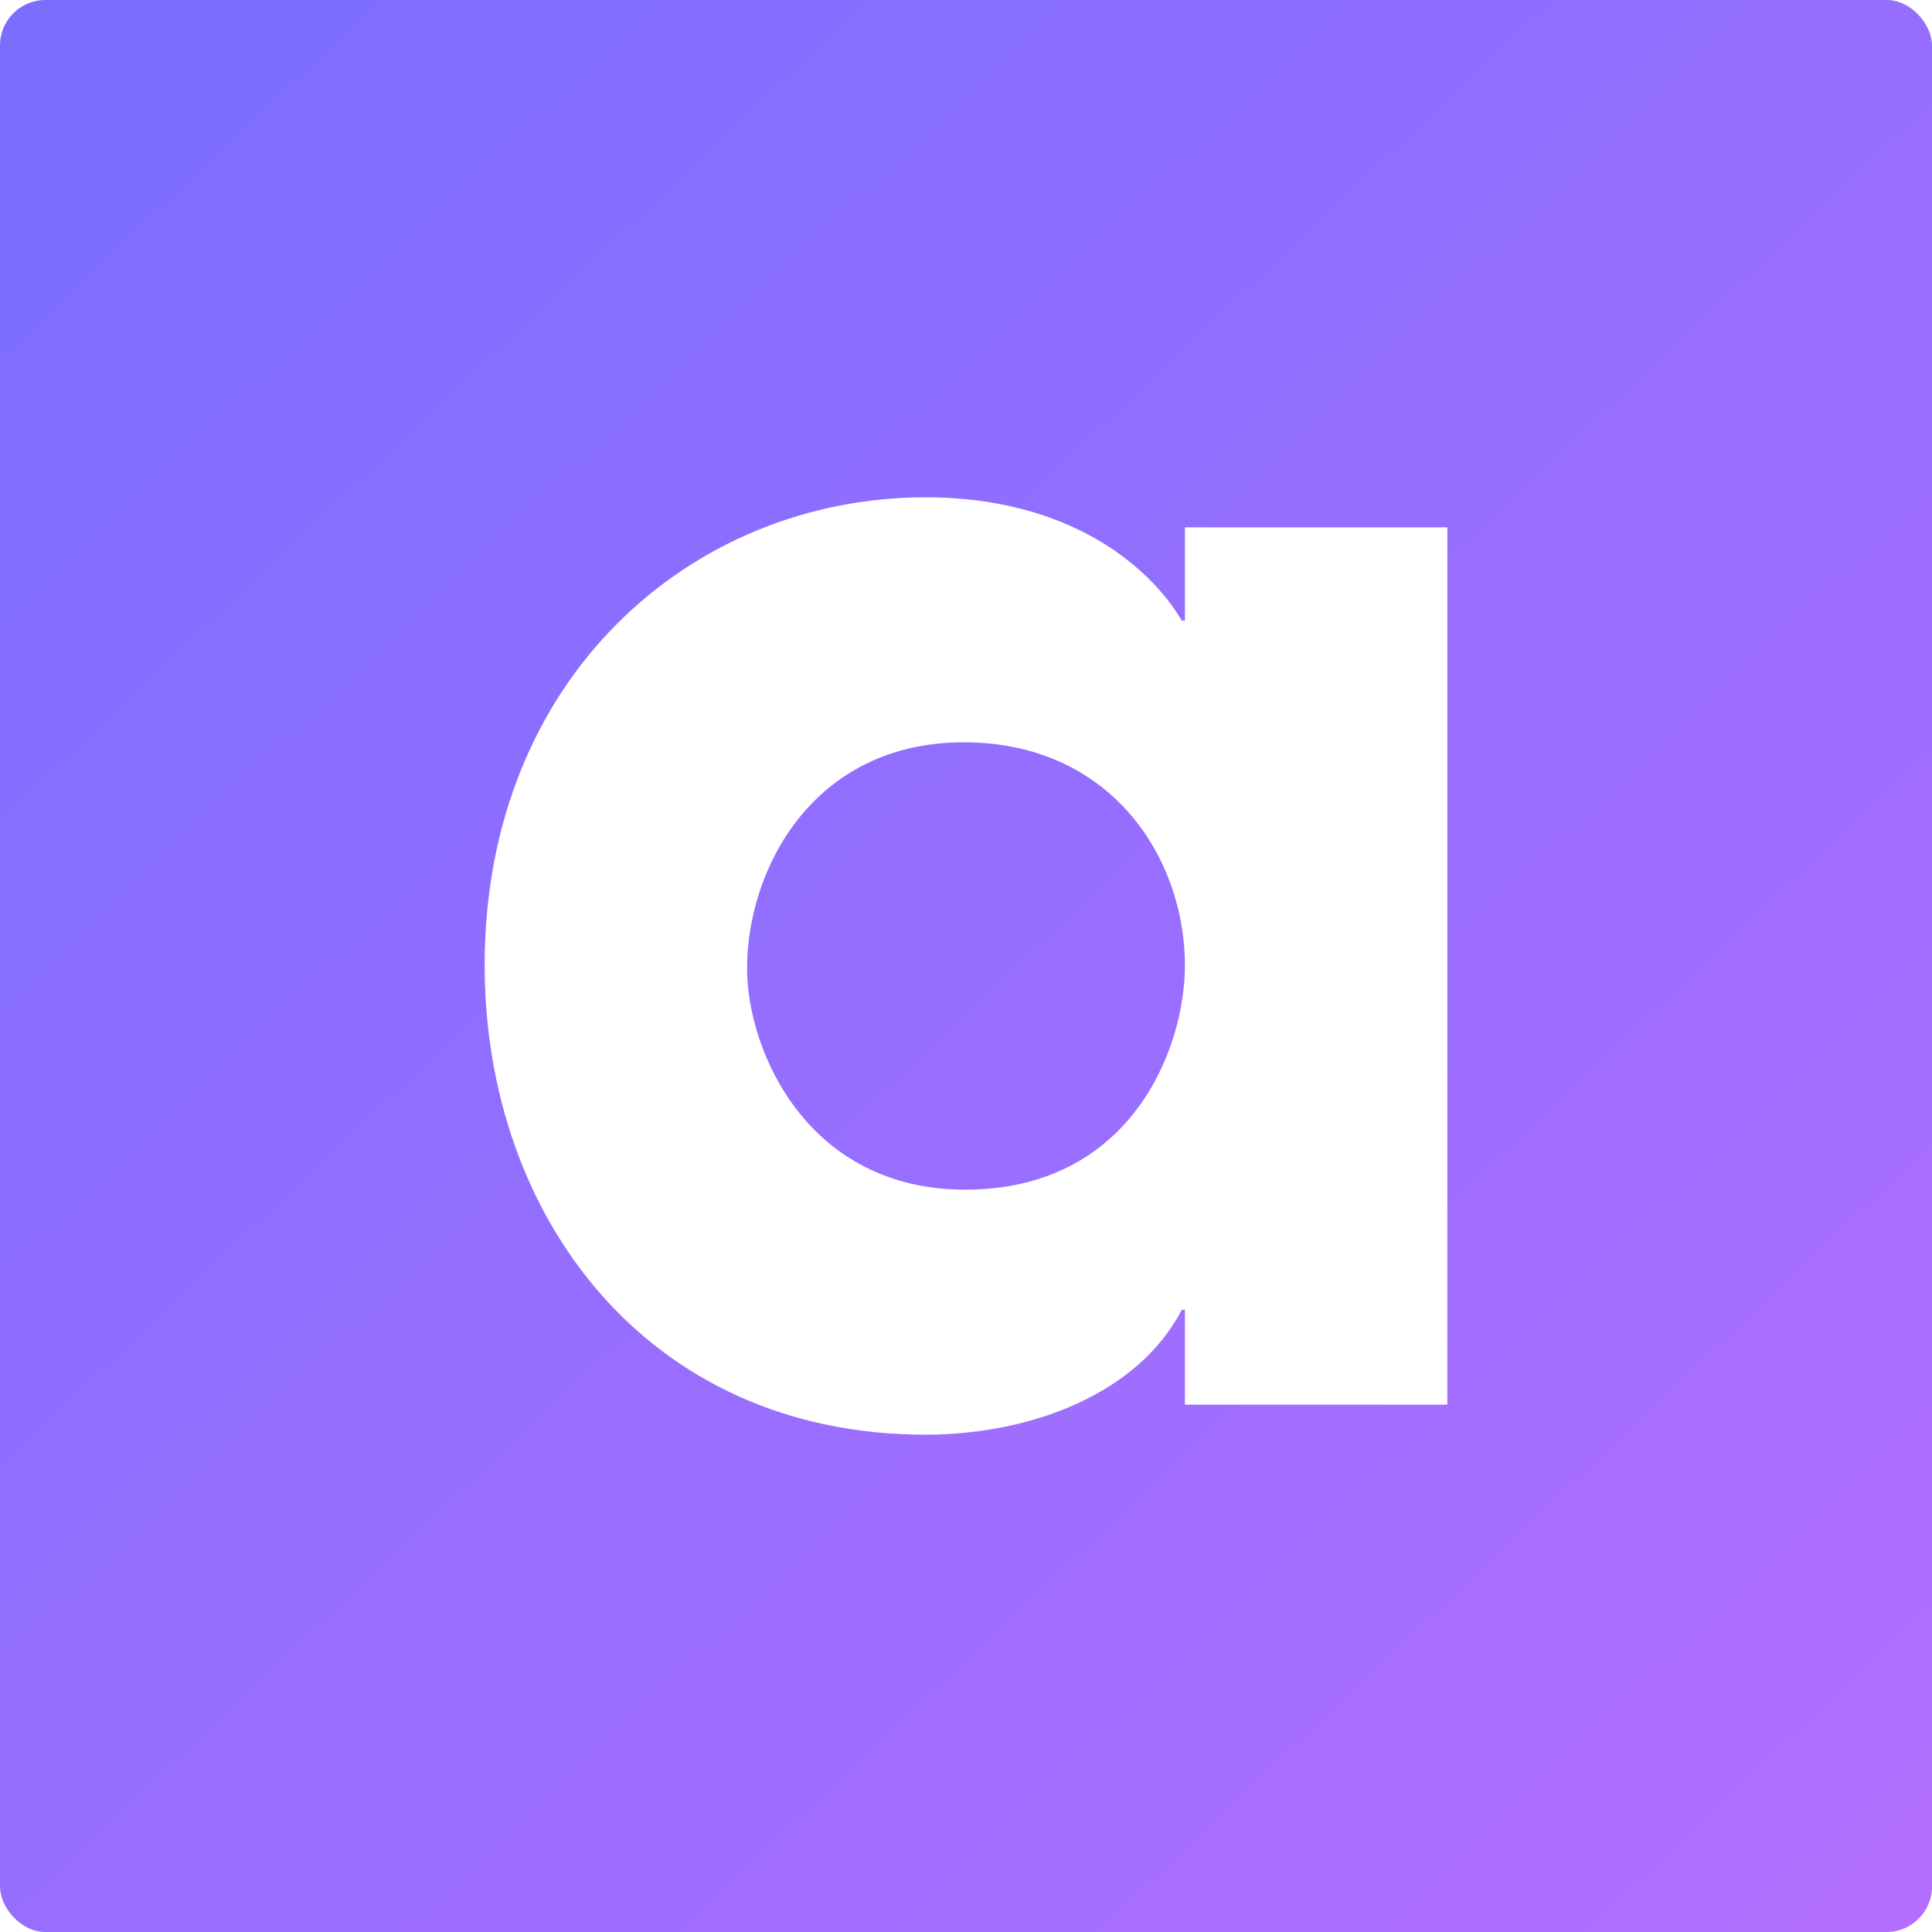 <svg width="1024" height="1024" viewBox="0 0 1024 1024" fill="none" xmlns="http://www.w3.org/2000/svg">
<rect x="0" y="0" width="1024" height="1024" fill="#333333" stroke="none"/>
<g clip-path="url(#clip0_115_2)">
<rect width="1024" height="1024" fill="white"/>
<rect width="1024" height="1024" rx="24.064" fill="url(#paint0_linear_115_2)"/>
<path d="M490.636 263.584C566.877 263.584 609.606 300.448 626.362 328.934H628.038V279.502H767.116V744.491H628.038V694.223H626.362C602.903 739.465 545.094 760.41 490.636 760.41C343.18 760.41 256.885 644.791 256.885 511.578C256.885 359.095 366.639 263.584 490.636 263.584ZM510.743 393.444C431.151 393.444 395.962 460.469 395.962 513.252C395.962 556.818 427.799 630.547 511.581 630.547C598.714 630.547 628.038 556.818 628.038 511.576C628.038 455.442 589.498 393.444 510.743 393.444Z" fill="white"/>
</g>
<defs>
<linearGradient id="paint0_linear_115_2" x1="-512" y1="483.287" x2="454.574" y2="1507.29" gradientUnits="userSpaceOnUse">
<stop stop-color="#796EFF"/>
<stop offset="1" stop-color="#B16EFF"/>
</linearGradient>
<clipPath id="clip0_115_2">
<rect width="1024" height="1024" fill="white"/>
</clipPath>
</defs>
</svg>
